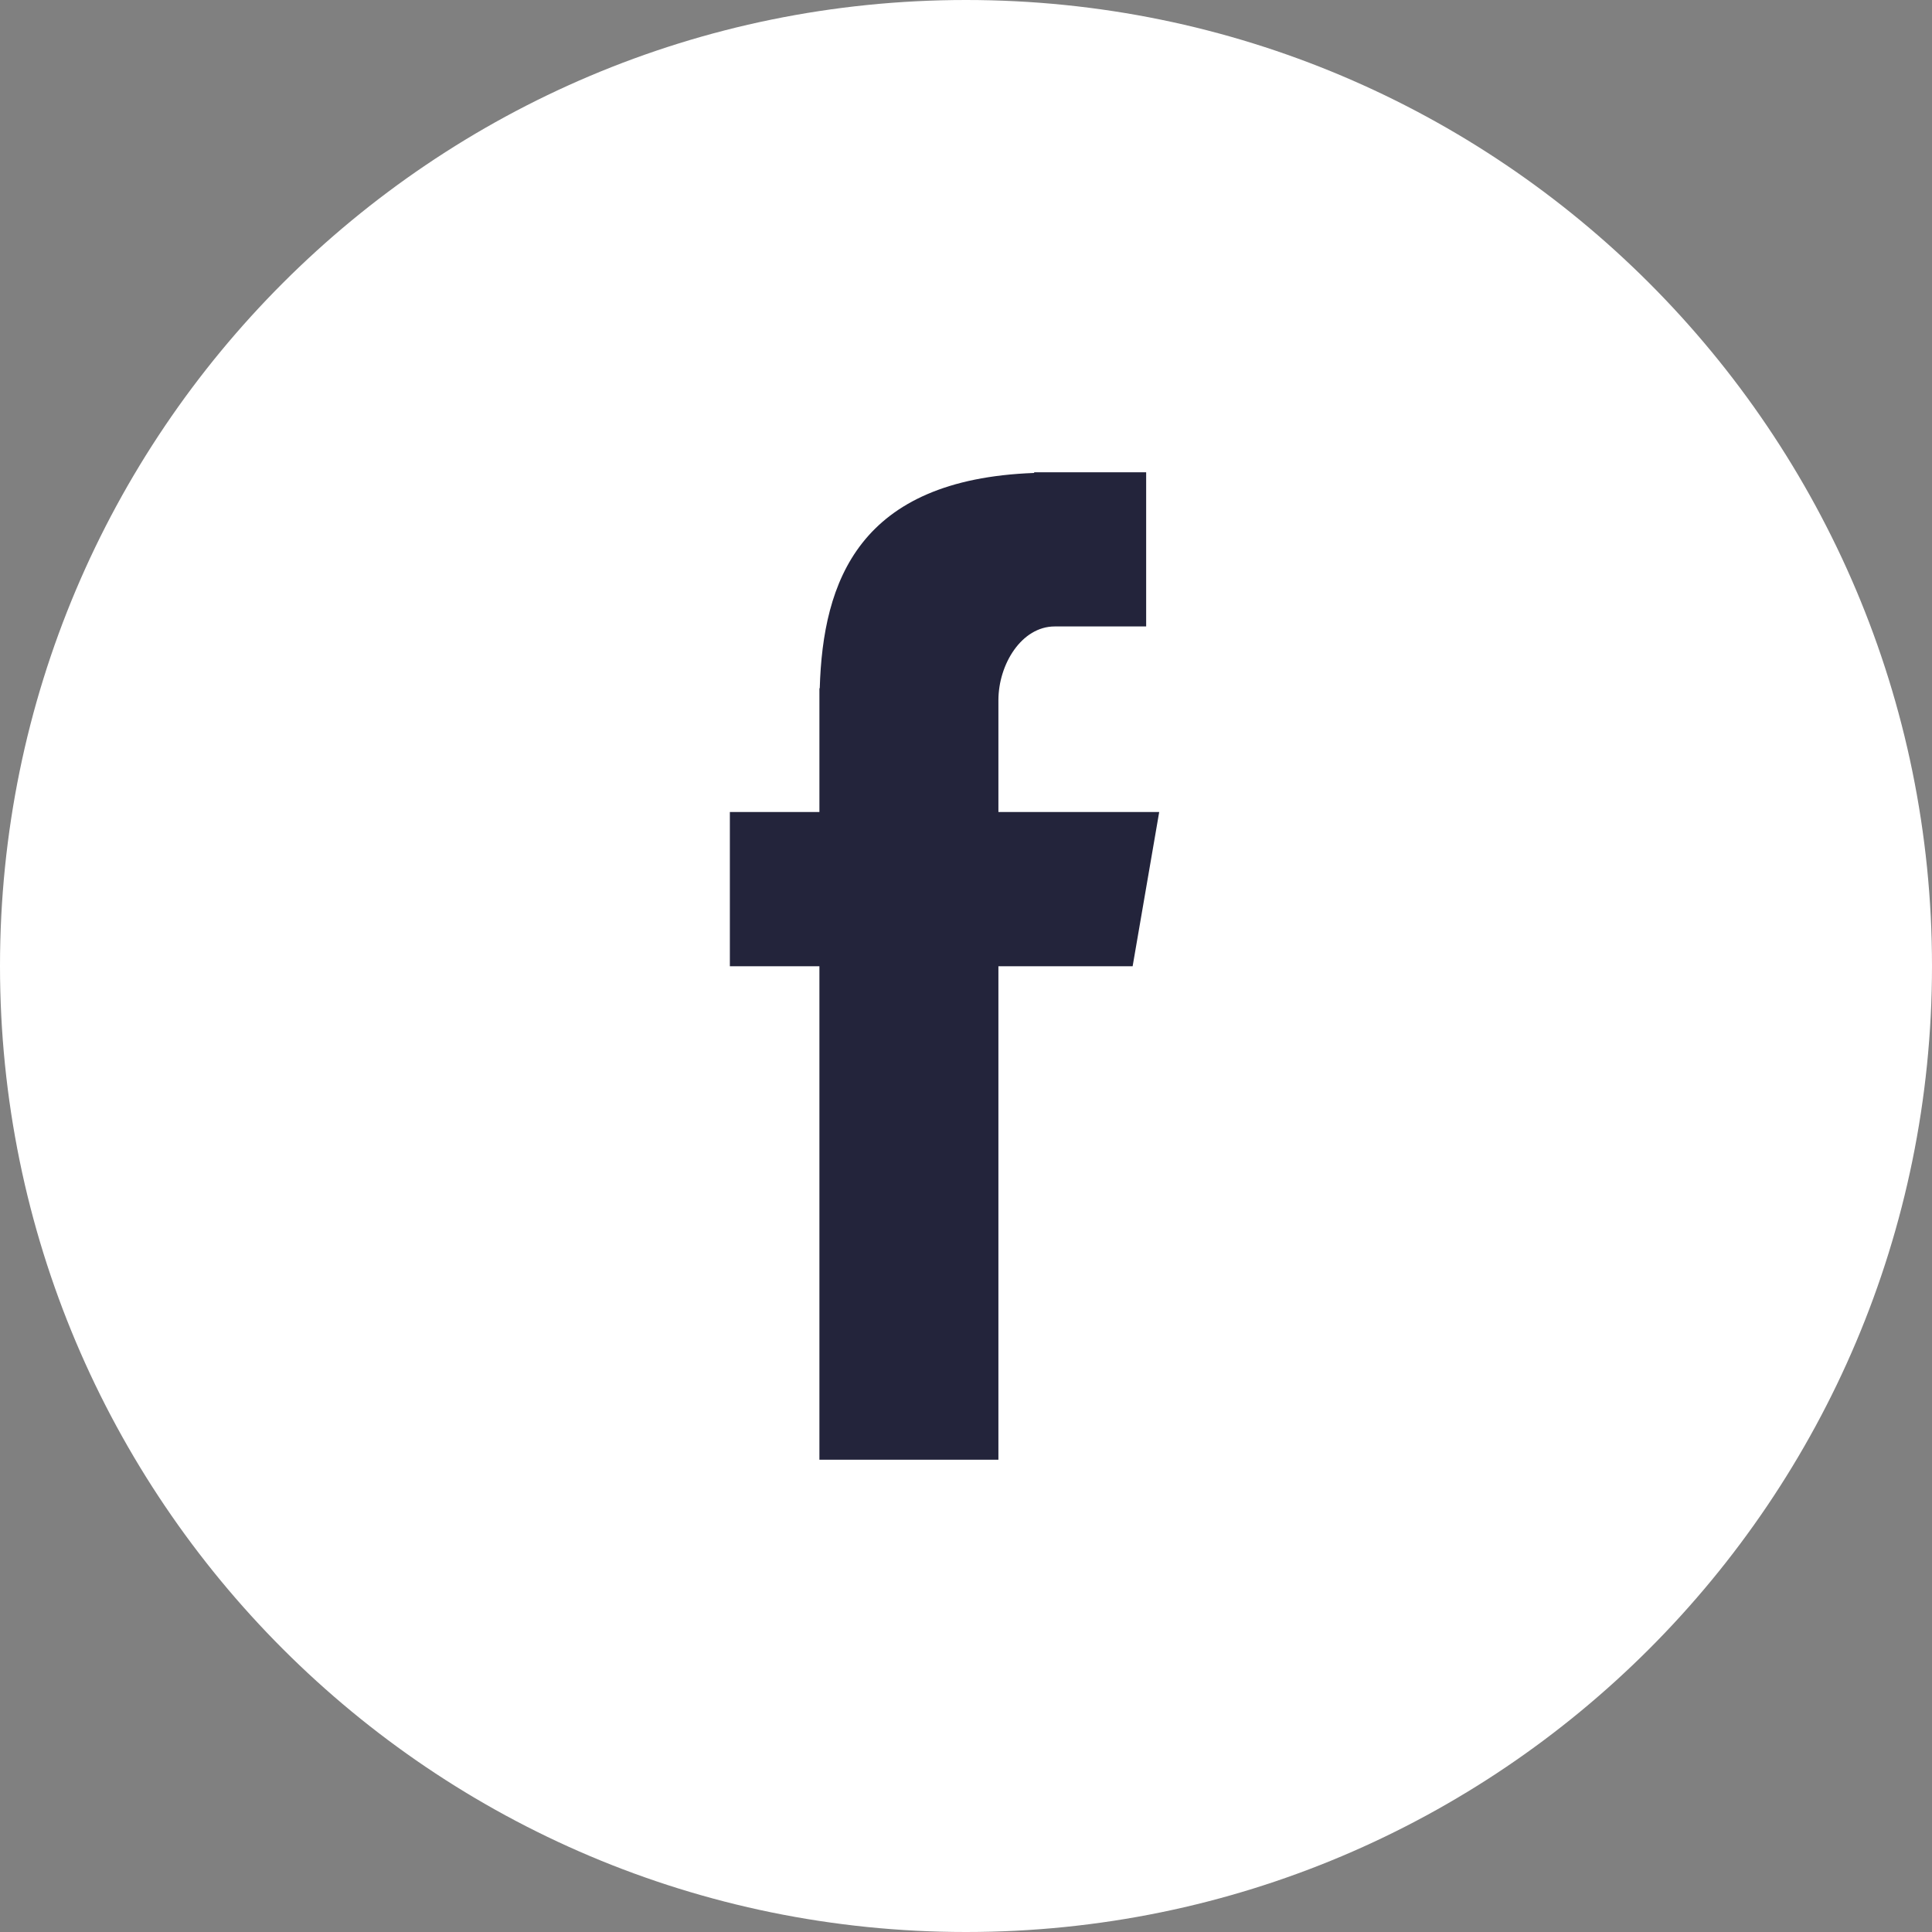 <svg width="40" height="40" viewBox="0 0 40 40" fill="none" xmlns="http://www.w3.org/2000/svg">
<rect x="0" y="0" width="40" height="40" fill="#808080" stroke="none"/>
<g clip-path="url(#clip0_894_38414)">
<g clip-path="url(#clip1_894_38414)">
<g clip-path="url(#clip2_894_38414)">
<path d="M20 40C31.046 40 40 31.046 40 20C40 8.954 31.046 0 20 0C8.954 0 0 8.954 0 20C0 31.046 8.954 40 20 40Z" fill="white"/>
<path fill-rule="evenodd" clip-rule="evenodd" d="M16.965 30.222H20.671V20.005H23.45L24 16.812H20.671V14.499C20.671 13.753 21.151 12.97 21.837 12.97H23.73V9.778H21.411V9.792C17.782 9.924 17.037 12.034 16.972 14.25H16.965V16.812H15.111V20.005H16.965V30.222Z" fill="#23243B"/>
</g>
</g>
</g>
<defs>
<clipPath id="clip0_894_38414">
<rect width="40" height="40" fill="white"/>
</clipPath>
<clipPath id="clip1_894_38414">
<rect width="40" height="40" fill="white"/>
</clipPath>
<clipPath id="clip2_894_38414">
<rect width="40" height="40" fill="white"/>
</clipPath>
</defs>
</svg>
